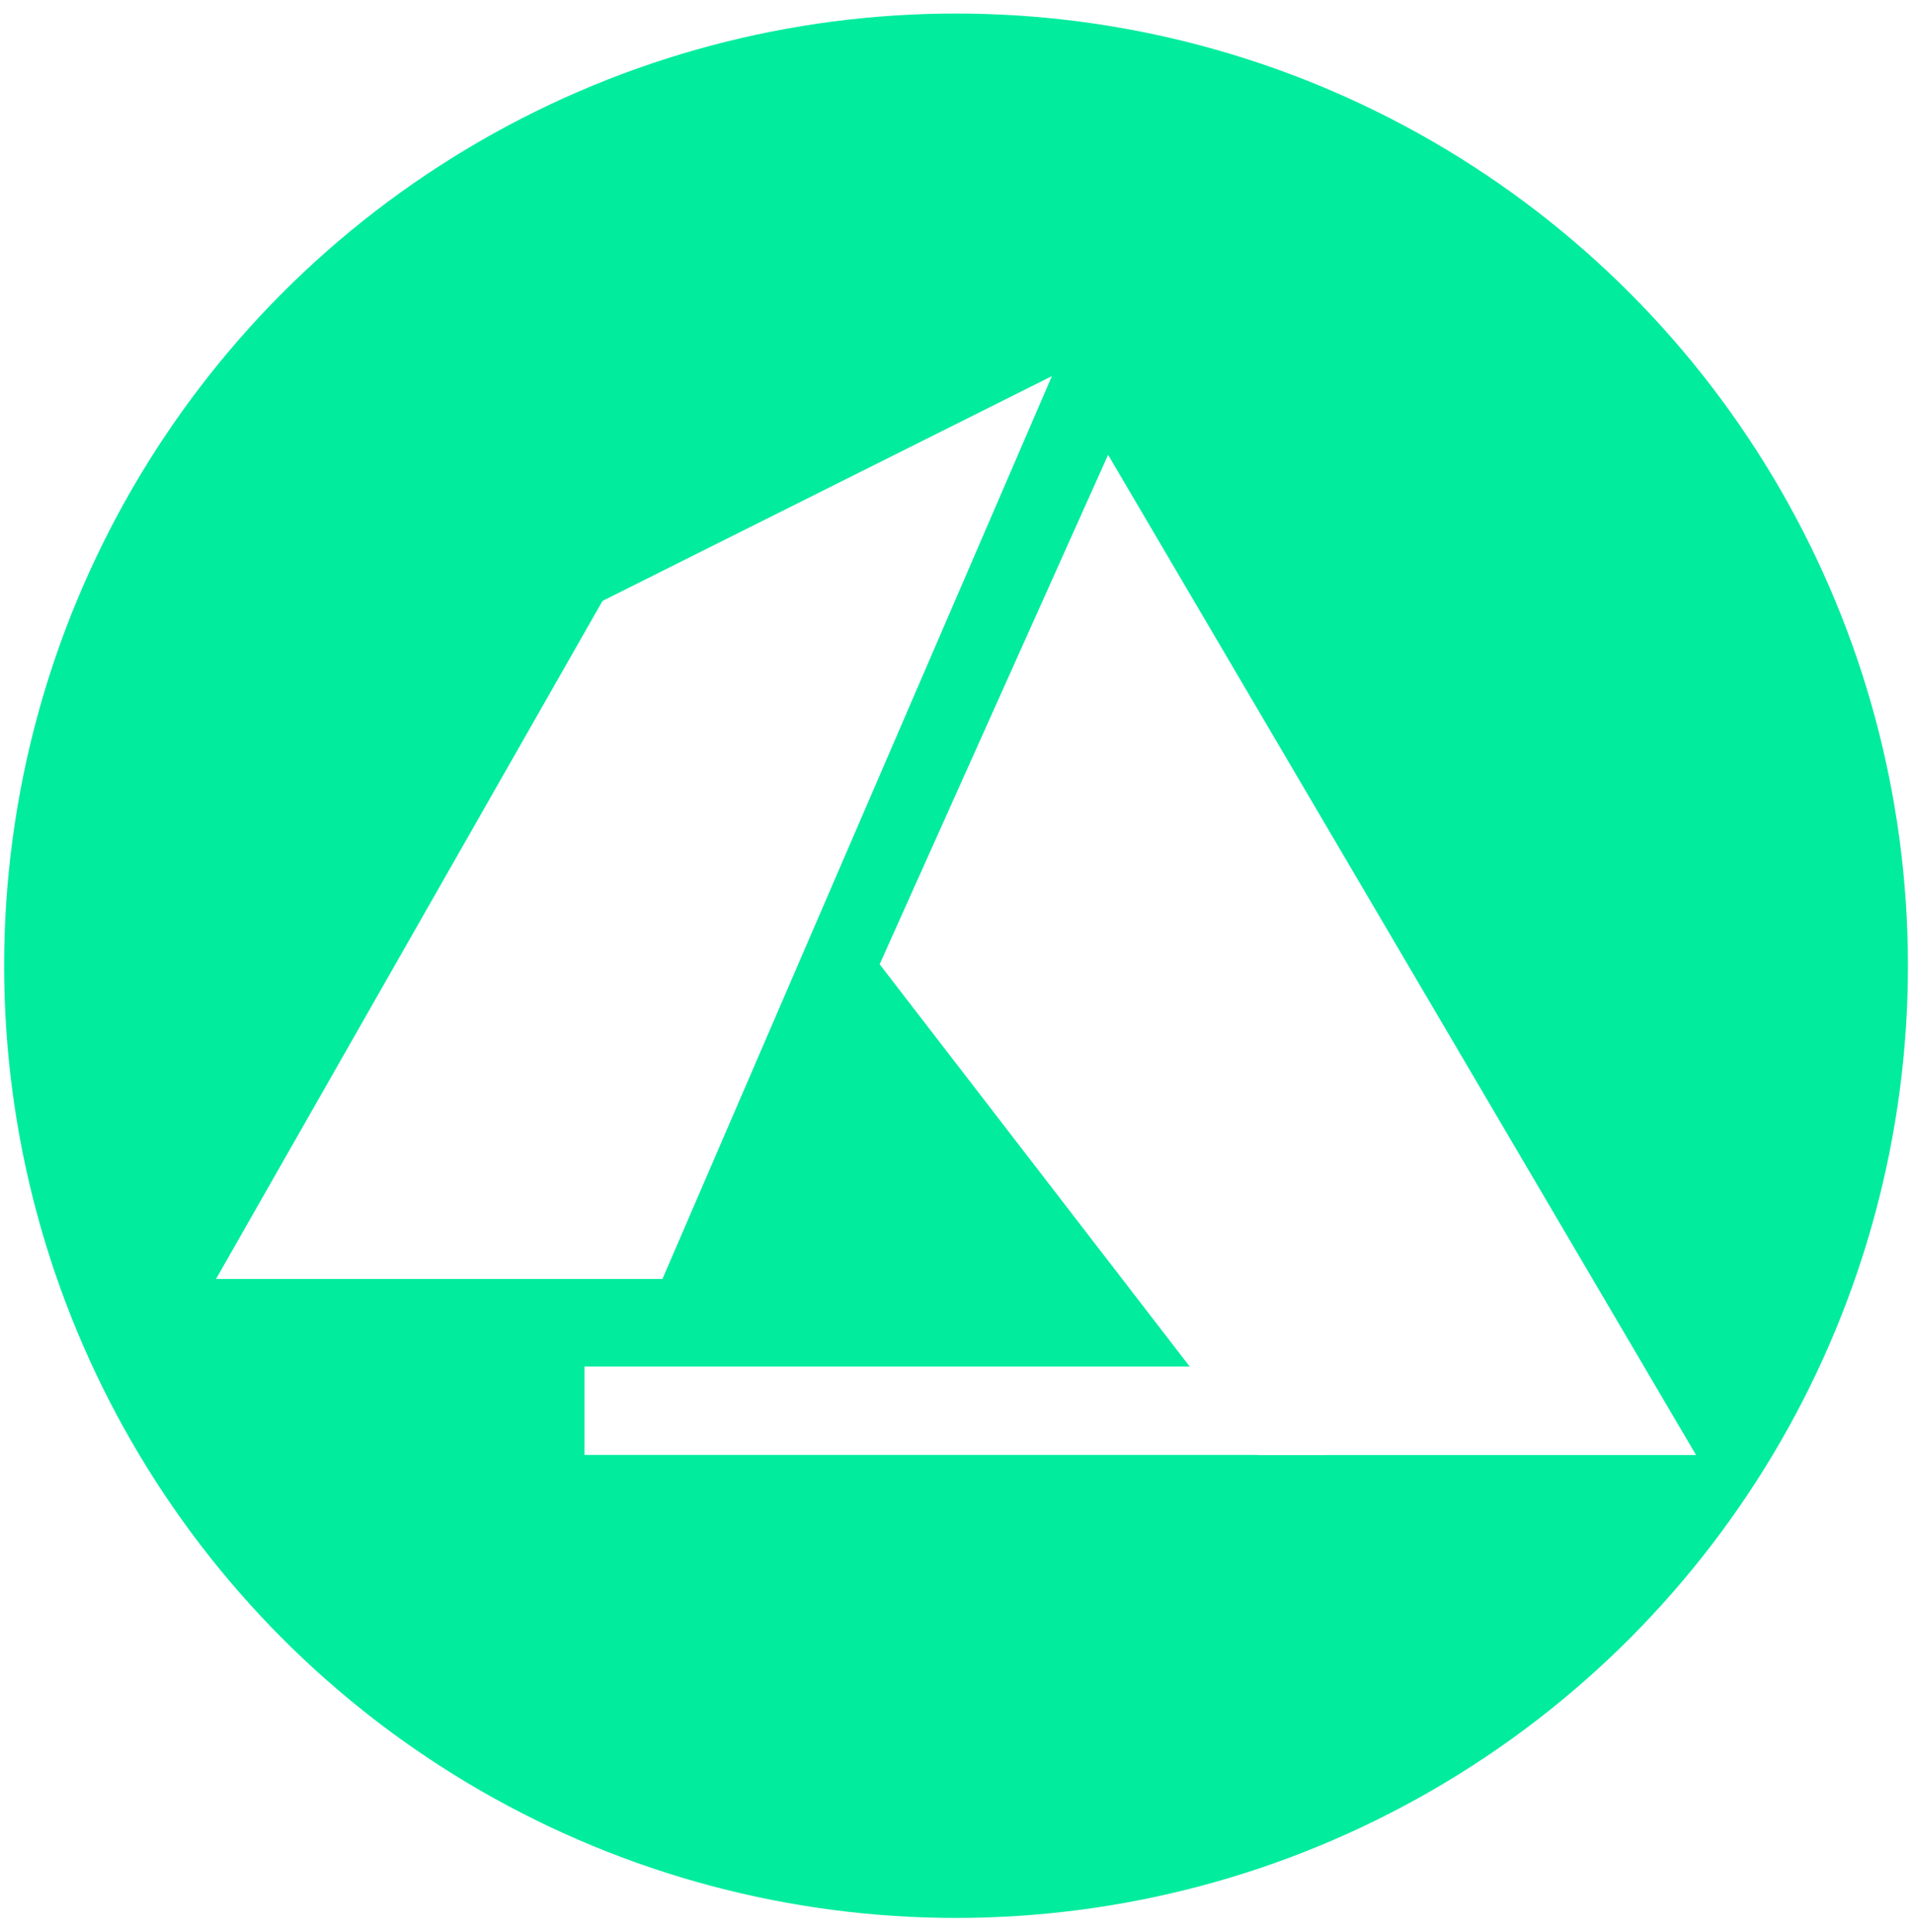 <?xml version="1.0" encoding="UTF-8"?> <svg xmlns="http://www.w3.org/2000/svg" width="103" height="104" viewBox="0 0 103 104" fill="none"> <circle cx="51.475" cy="51.98" r="51.252" fill="#02EC9E"></circle> <g filter="url(#filter0_d_24736_9)"> <path d="M32.441 28.343L56.637 16.245L35.667 64.839H11.632L32.441 28.343Z" fill="white"></path> <path d="M91.319 74.316H67.727L47.362 47.901L59.662 20.48L91.319 74.316Z" fill="white"></path> <path d="M31.468 69.554H71.392V74.31H31.468V69.554Z" fill="white"></path> </g> <defs> <filter id="filter0_d_24736_9" x="7.632" y="16.245" width="87.686" height="66.071" filterUnits="userSpaceOnUse" color-interpolation-filters="sRGB"> <feFlood flood-opacity="0" result="BackgroundImageFix"></feFlood> <feColorMatrix in="SourceAlpha" type="matrix" values="0 0 0 0 0 0 0 0 0 0 0 0 0 0 0 0 0 0 127 0" result="hardAlpha"></feColorMatrix> <feOffset dy="4"></feOffset> <feGaussianBlur stdDeviation="2"></feGaussianBlur> <feComposite in2="hardAlpha" operator="out"></feComposite> <feColorMatrix type="matrix" values="0 0 0 0 0 0 0 0 0 0 0 0 0 0 0 0 0 0 0.25 0"></feColorMatrix> <feBlend mode="normal" in2="BackgroundImageFix" result="effect1_dropShadow_24736_9"></feBlend> <feBlend mode="normal" in="SourceGraphic" in2="effect1_dropShadow_24736_9" result="shape"></feBlend> </filter> </defs> </svg> 